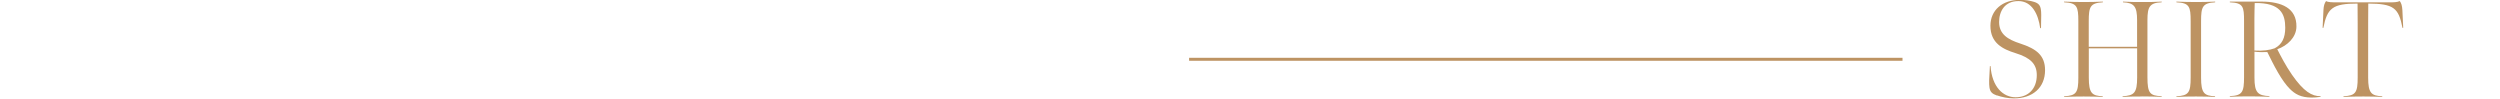 <?xml version="1.0" encoding="UTF-8"?><svg id="_レイヤー_2" xmlns="http://www.w3.org/2000/svg" viewBox="0 0 420 16.56"><defs><style>.cls-1,.cls-2{fill:none;}.cls-1,.cls-3{stroke-width:0px;}.cls-2{stroke:#bd9362;stroke-miterlimit:10;stroke-width:.5px;}.cls-3{fill:#bd9362;}</style></defs><g id="design"><rect class="cls-1" y="4.8" width="420" height="8.21"/><path class="cls-3" d="M335.49,16.05c-.8-.28-1.15-.6-1.26-1.36-.09-.67-.07-1.38.07-3.59h.11c.25,3.54,2.14,5.24,4.21,5.24s3.56-1.36,3.56-3.73c0-1.88-1.1-2.92-3.56-3.68-2.16-.67-4.23-1.68-4.23-4.6,0-2.6,1.98-4.35,4.94-4.35.9,0,1.7.12,2.41.34.74.23,1.04.6,1.13,1.31.07.46.07.92.02,3.1h-.14c-.3-2.28-1.36-4.55-3.66-4.55s-3.24,1.72-3.24,3.52c0,2.05,1.47,2.94,3.54,3.61,2.76.9,4.18,2.02,4.18,4.48,0,2.94-2.09,4.74-5.24,4.74-.97,0-2.07-.23-2.85-.51Z"/><path class="cls-3" d="M359.96,16.21c-1.49,0-1.86,0-3.36.07v-.11c1.91-.12,2.44-.51,2.44-3.17v-4.88h-8.12v4.92c0,2.62.53,3.06,2.34,3.13v.11c-1.22-.04-1.72-.07-3.2-.07s-1.91.02-3.29.07v-.11c2.07-.09,2.39-.64,2.39-3.15V3.54c0-2.42-.21-3.06-2.39-3.15v-.12c1.38.05,1.96.07,3.36.07s1.7-.02,3.15-.07v.12c-2.12.11-2.37.74-2.37,3.15v4.32h8.12V3.36c0-2.23-.48-2.9-2.37-2.97v-.12c1.45.07,1.84.07,3.24.07s1.82,0,3.26-.07v.12c-2,.07-2.39.74-2.39,2.97v9.63c0,2.67.41,3.1,2.39,3.17v.11c-1.4-.04-1.82-.07-3.22-.07Z"/><path class="cls-3" d="M369.78,13.04c0,2.62.53,3.06,2.35,3.13v.11c-1.22-.04-1.72-.07-3.2-.07s-1.91.02-3.29.07v-.11c2.07-.09,2.39-.64,2.39-3.15V3.54c0-2.42-.21-3.06-2.39-3.15v-.12c1.38.05,1.96.07,3.36.07s1.7-.02,3.15-.07v.12c-2.12.11-2.37.74-2.37,3.15v9.5Z"/><path class="cls-3" d="M384.68,14.92c-.6-.6-1.29-1.54-1.98-2.74-.71-1.22-1.26-2.37-1.79-3.43-.74.02-1.52.02-2.16-.07v4.37c0,2.53.58,3.01,2.51,3.1v.11c-1.5-.04-1.84-.07-3.36-.07-1.43,0-1.86.02-3.29.07v-.11c2.12-.09,2.39-.69,2.39-3.2V3.52c0-2.41-.14-3.04-2.39-3.13v-.12h5.33c3.36,0,5.91,1.1,5.86,4.21-.02,1.77-1.5,3.2-3.22,3.79.6,1.17,1.4,2.74,2.48,4.3,1.95,2.8,3.36,3.63,4.81,3.59l-.02.11c-.64.09-.94.12-1.49.12-1.84,0-2.81-.6-3.68-1.47ZM382.13,8.12c1.24-.64,1.79-1.75,1.79-3.45,0-2.32-.78-4.23-5.13-4.16-.02.99-.05,1.61-.05,2.62v5.36c1.43.09,2.55-.07,3.38-.37Z"/><path class="cls-3" d="M393.7,16.17c2.07-.09,2.39-.64,2.39-3.15V4c0-1.36-.02-3.4-.02-3.4-4.18,0-5.1.74-5.75,4.09l-.12-.02.14-2.97c.04-.71.16-1.15.44-1.52.34.21,1.1.21,1.59.21h9.2c.48,0,1.17,0,1.59-.21.28.37.39.8.44,1.52l.14,2.97-.12.02c-.64-3.36-1.49-4.07-5.75-4.09,0,0-.02,2.05-.02,3.4v9.04c0,2.62.55,3.06,2.37,3.13v.11c-1.22-.04-1.68-.07-3.15-.07s-1.98.02-3.36.07v-.11Z"/><line class="cls-2" x1="319.62" y1="9.96" x2="199.77" y2="9.96"/></g></svg>
